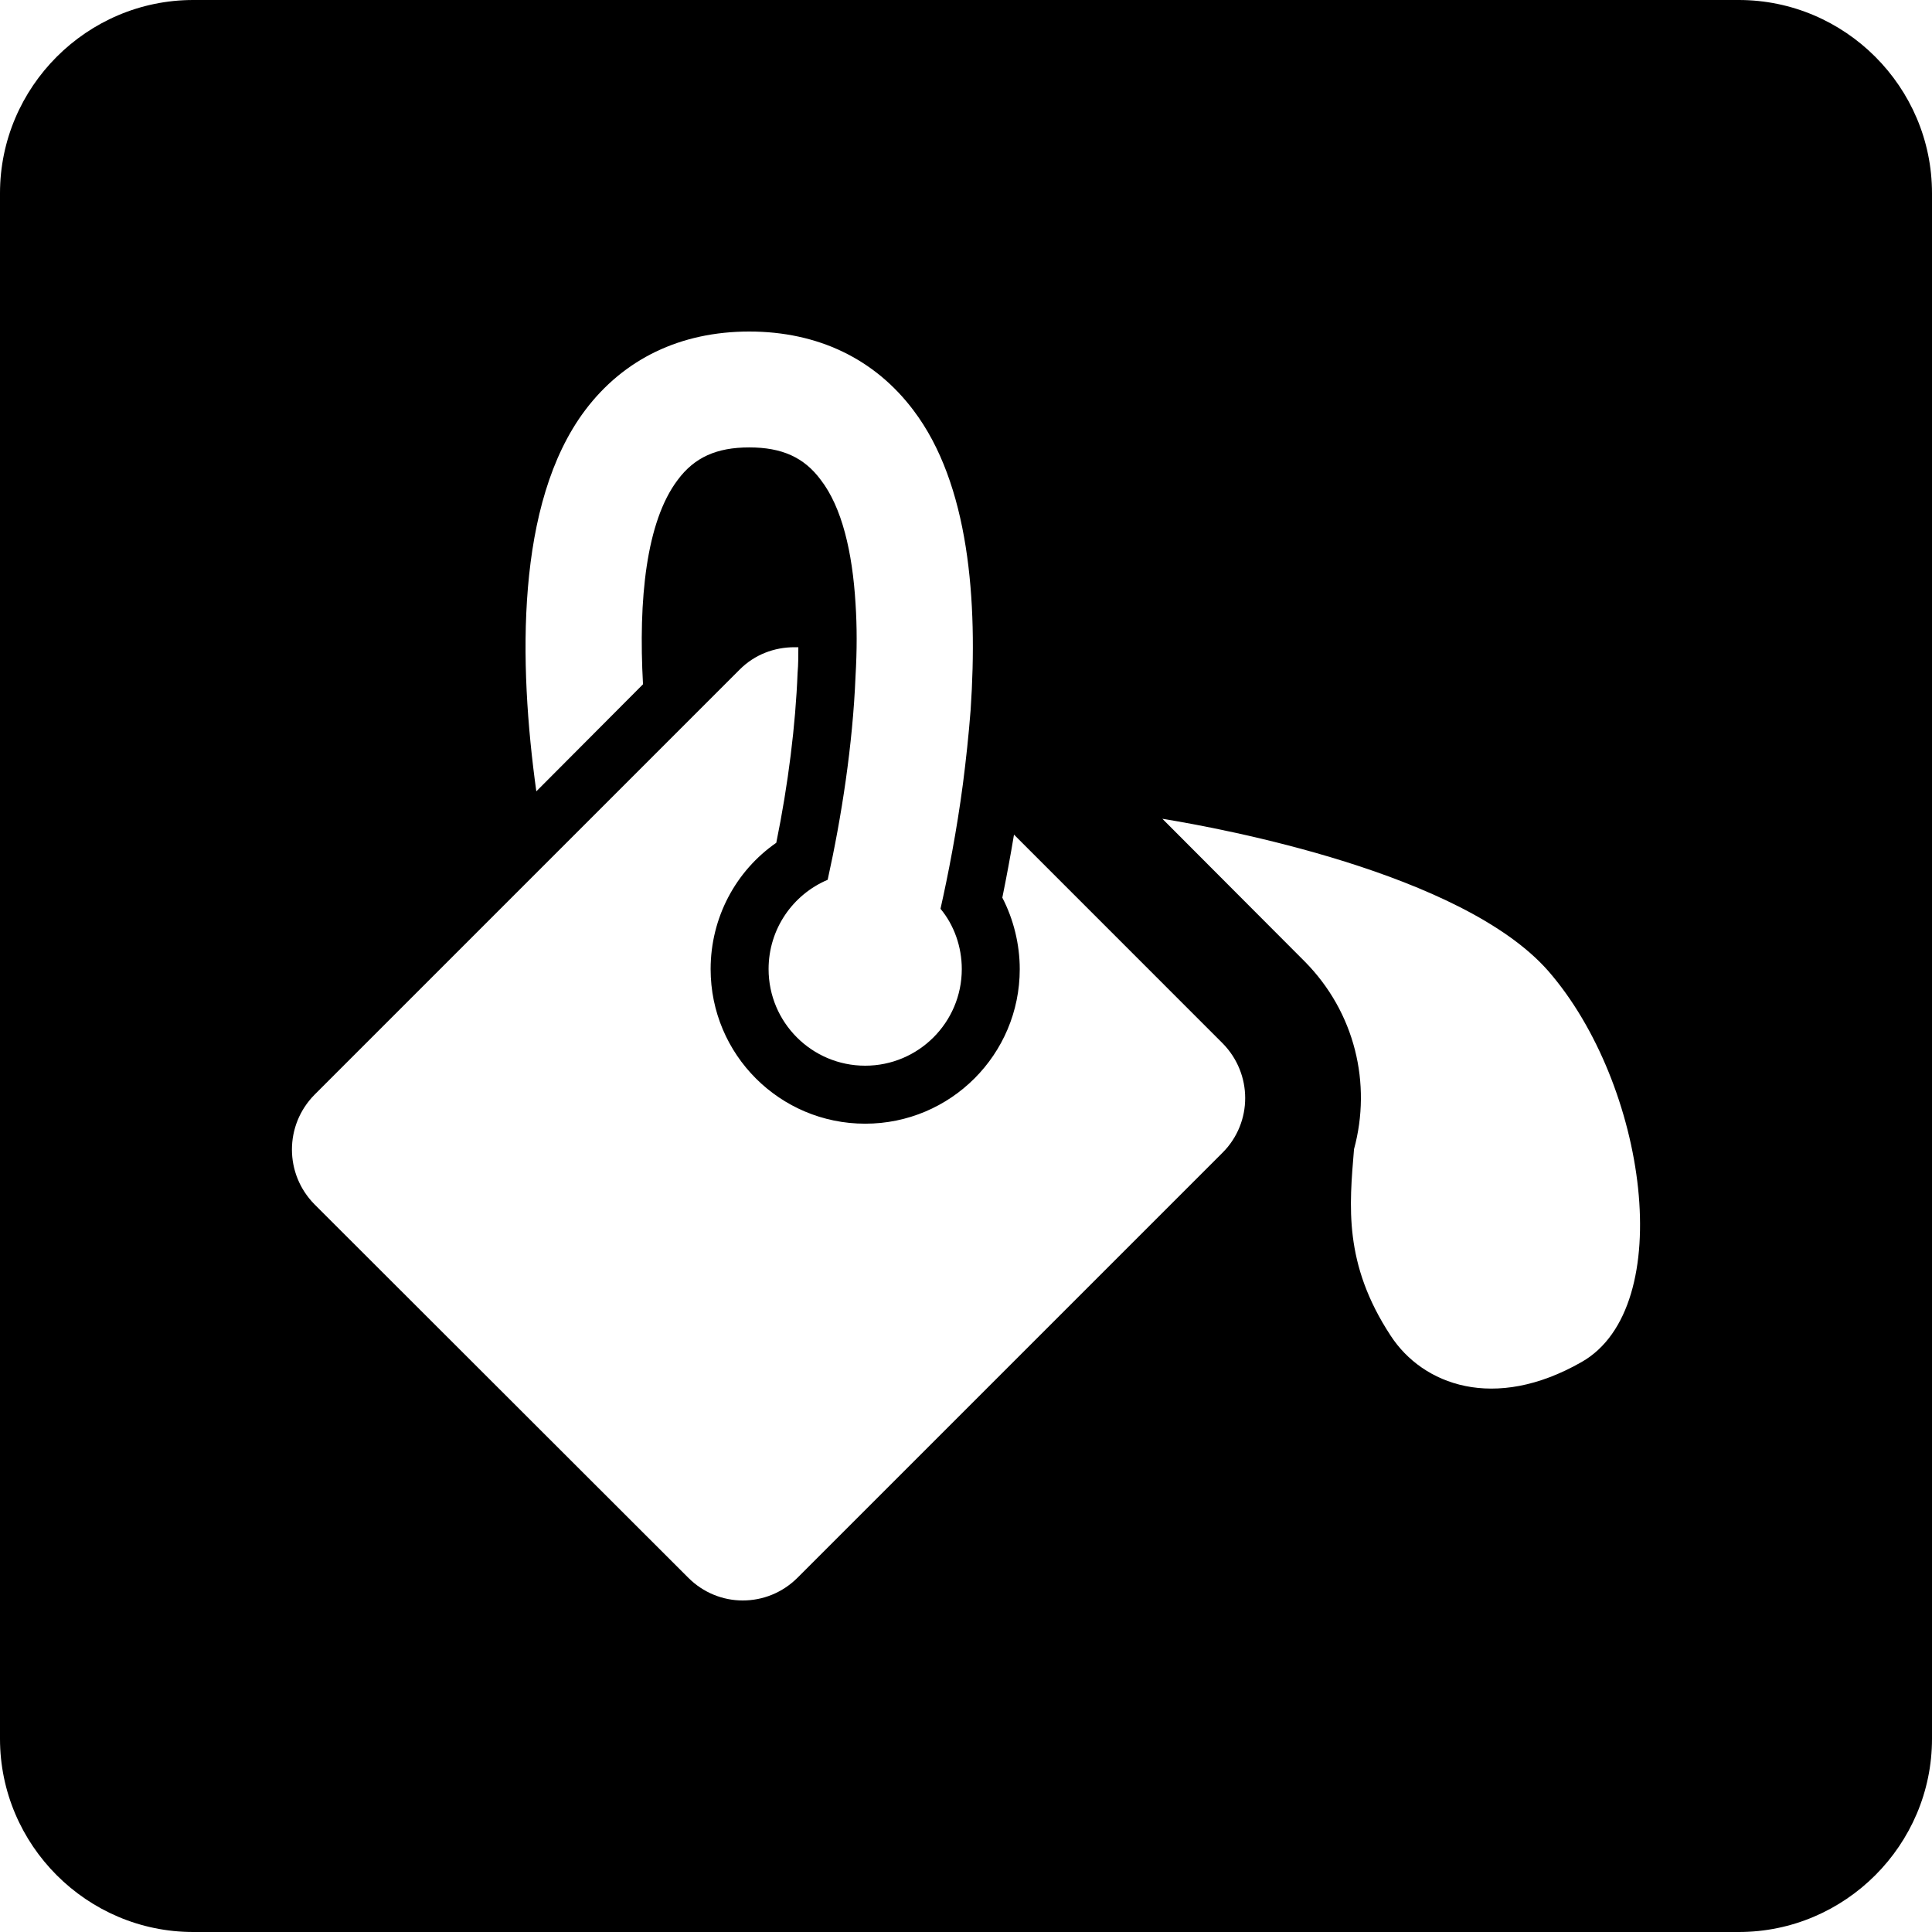<?xml version="1.0" encoding="utf-8"?>
<!-- Generator: Adobe Illustrator 16.0.0, SVG Export Plug-In . SVG Version: 6.00 Build 0)  -->
<!DOCTYPE svg PUBLIC "-//W3C//DTD SVG 1.1//EN" "http://www.w3.org/Graphics/SVG/1.1/DTD/svg11.dtd">
<svg version="1.1" id="Layer_1" xmlns="http://www.w3.org/2000/svg" xmlns:xlink="http://www.w3.org/1999/xlink" x="0px" y="0px"
	viewBox="0 0 50 50" enable-background="new 0 0 50 50" xml:space="preserve">
<path d="M45,0H5C2.25,0,0,2.25,0,5v40c0,2.75,2.25,5,5,5h40c2.75,0,5-2.25,5-5V5C50,2.25,47.75,0,45,0z M40.061,25.12
	c2.561,2.93,3.369,8.71,0.869,10.13c-2.26,1.29-4.109,0.59-4.938-0.68c-1.229-1.87-1.07-3.37-0.95-4.83
	c0.46-1.69,0.029-3.54-1.279-4.86l-3.681-3.69C31.62,21.439,37.83,22.59,40.061,25.12z M15.141,10.62c1-1.33,2.469-2.04,4.25-2.04
	c1.779,0,3.25,0.71,4.25,2.04c1.439,1.899,1.67,4.92,1.479,7.75c-0.05,0.649-0.12,1.3-0.2,1.92c-0.16,1.21-0.38,2.34-0.58,3.229
	c0.35,0.42,0.551,0.98,0.551,1.561c0,1.38-1.121,2.5-2.5,2.5c-1.381,0-2.5-1.12-2.5-2.5c0-1.04,0.629-1.93,1.529-2.311
	c0.359-1.619,0.65-3.5,0.721-5.27c0.039-0.66,0.039-1.29,0-1.88c-0.08-1.33-0.351-2.49-0.9-3.2c-0.43-0.58-1-0.84-1.85-0.84
	c-0.851,0-1.42,0.26-1.851,0.84c-0.819,1.08-1.021,3.1-0.899,5.29L13.88,20.48C13.42,17.17,13.34,13.02,15.141,10.62z M20.641,40.83
	c-0.391,0.391-0.9,0.59-1.42,0.59c-0.511,0-1.021-0.199-1.41-0.59l-9.67-9.66c-0.781-0.79-0.781-2.05,0-2.84l11-11
	c0.389-0.391,0.899-0.58,1.42-0.58h0.1c0,0.21,0,0.439-0.02,0.67c-0.051,1.33-0.24,2.87-0.551,4.391
	c-1.05,0.729-1.699,1.939-1.699,3.27c0,2.21,1.789,4,4,4c2.209,0,4-1.79,4-4c0-0.641-0.16-1.29-0.451-1.85
	c0.11-0.541,0.211-1.08,0.302-1.631l5.399,5.4c0.779,0.79,0.779,2.05,0,2.83L20.641,40.83z"/>
</svg>
